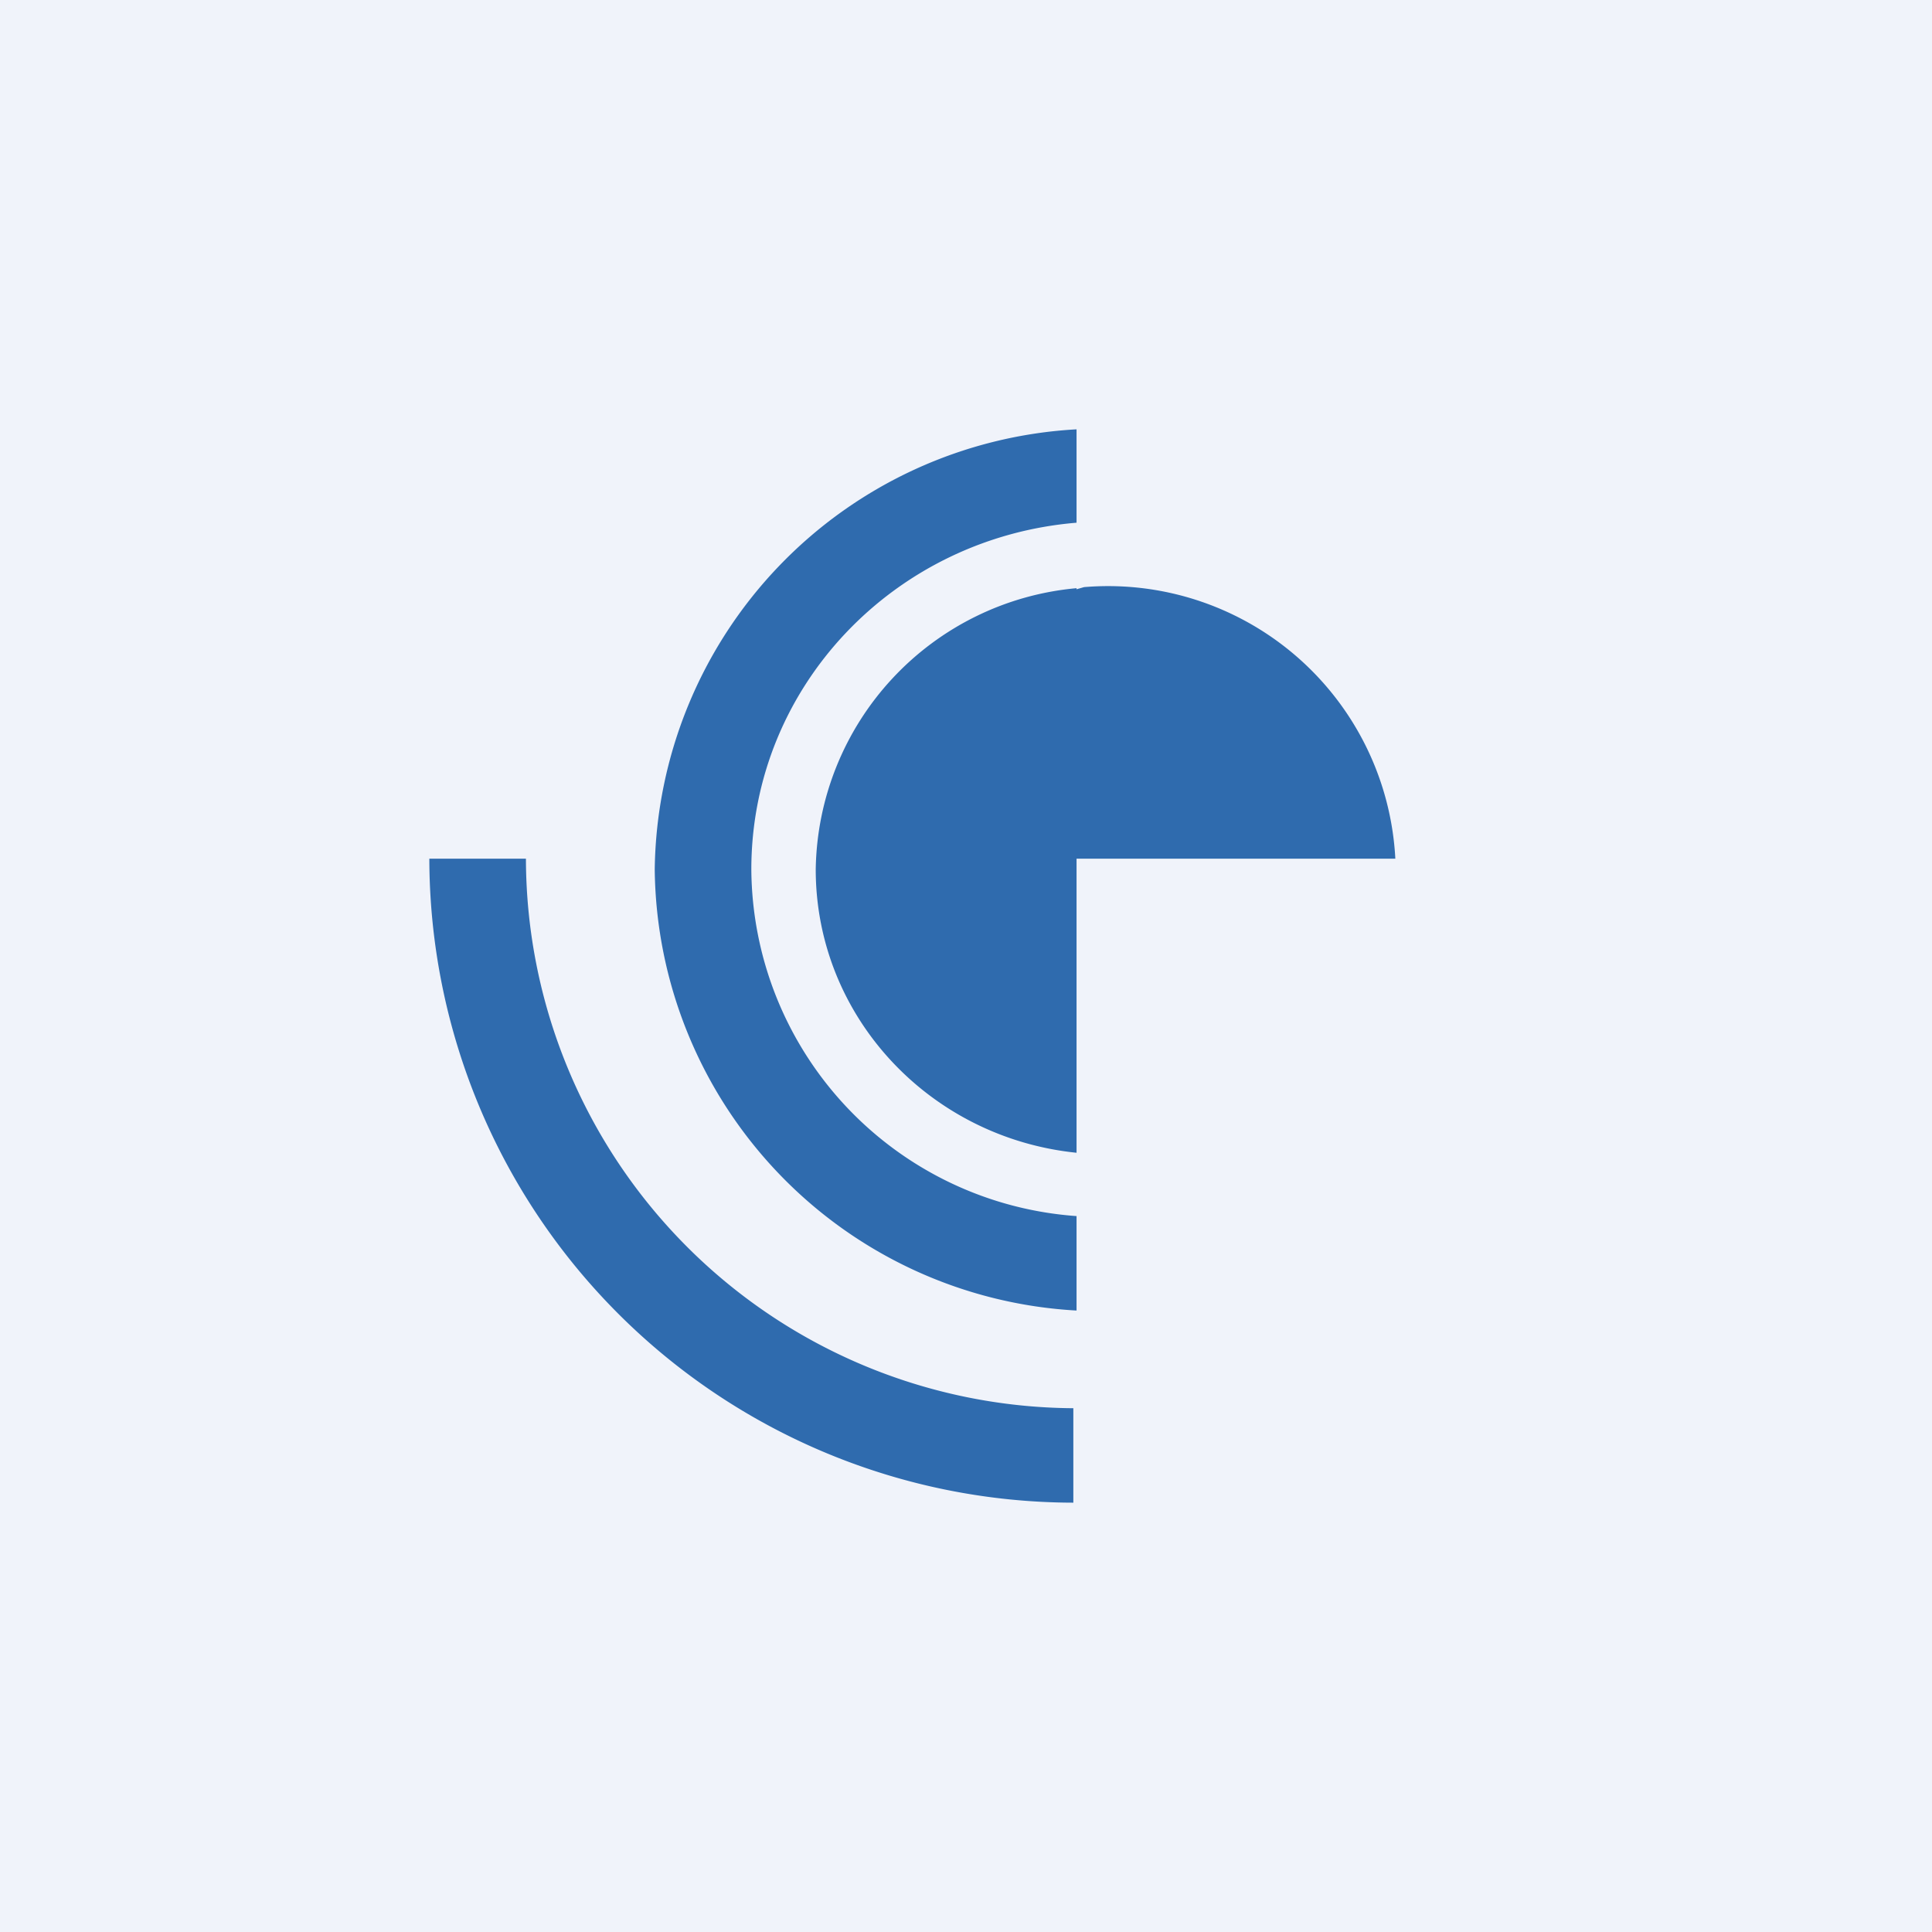 <!-- by TradingView --><svg width="18" height="18" viewBox="0 0 18 18" xmlns="http://www.w3.org/2000/svg"><path fill="#F0F3FA" d="M0 0h18v18H0z"/><path d="M10.03 5.5v-.02A2.67 2.67 0 0 0 7.6 8.1c0 1.37 1.06 2.5 2.43 2.64V8H13a2.68 2.68 0 0 0-2.9-2.53l-.07.02Zm0-.62V4A4.16 4.16 0 0 0 6.1 8.1a4.16 4.16 0 0 0 3.93 4.11v-.88A3.26 3.26 0 0 1 7 8.1c0-1.7 1.33-3.09 3.03-3.23ZM4 8h.9a5.13 5.13 0 0 0 5.1 5.12V14a6.01 6.01 0 0 1-6-6Z" fill="#2F6BAE"/></svg>